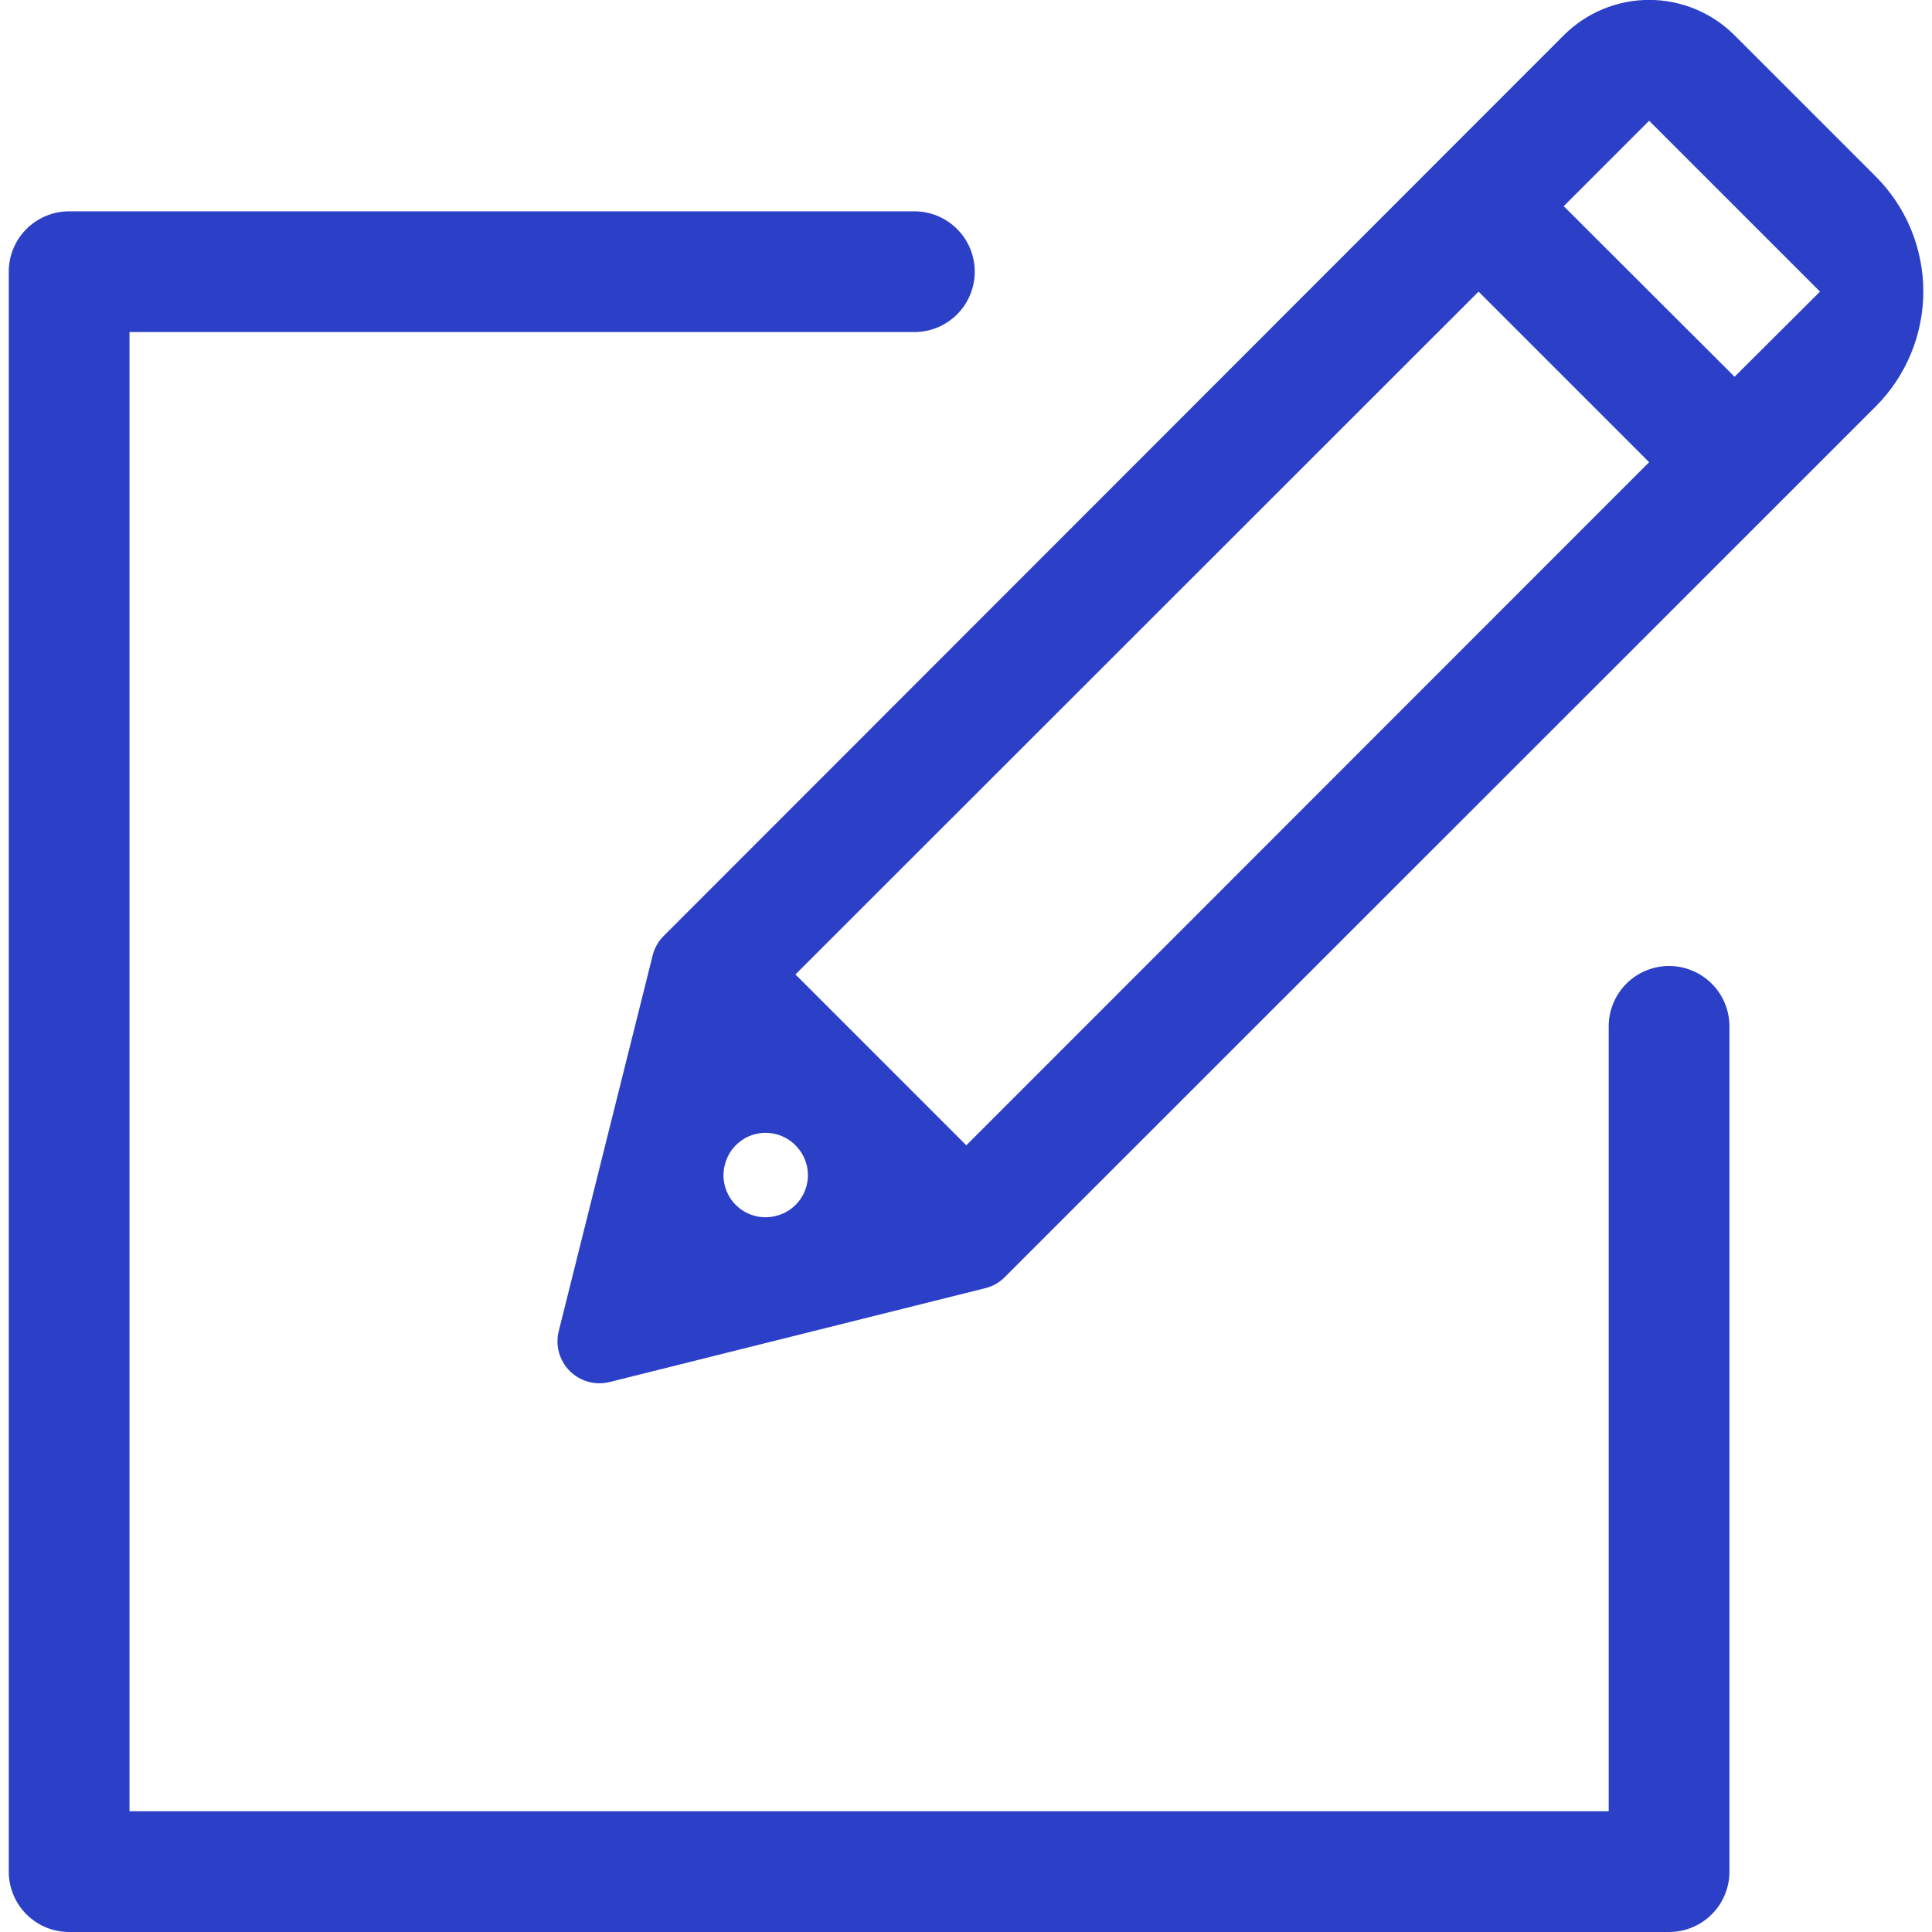 <?xml version="1.0" encoding="utf-8"?>
<svg xmlns="http://www.w3.org/2000/svg" width="100" height="100" viewBox="0 0 100 100" fill="none">
<g clip-path="url(#clip0)">
<path d="M31.562 71.531L51.016 66.672C51.396 66.574 51.742 66.374 52.016 66.094L97.078 21.047C97.862 20.265 98.484 19.335 98.908 18.313C99.332 17.29 99.551 16.193 99.551 15.086C99.551 13.979 99.332 12.882 98.908 11.859C98.484 10.836 97.862 9.907 97.078 9.125L89.781 1.828C89.201 1.247 88.511 0.786 87.753 0.472C86.994 0.157 86.181 -0.005 85.359 -0.005C84.538 -0.005 83.725 0.157 82.966 0.472C82.207 0.786 81.518 1.247 80.938 1.828L34.359 48.438C34.076 48.716 33.876 49.068 33.781 49.453L28.922 68.891C28.829 69.256 28.832 69.638 28.932 70.002C29.032 70.365 29.224 70.696 29.491 70.962C29.757 71.229 30.088 71.421 30.451 71.521C30.815 71.621 31.198 71.624 31.562 71.531ZM85.359 6.25L94.203 15.094L89.781 19.5L80.938 10.672L85.359 6.25ZM76.531 15.094L85.359 23.922L50.016 59.281L41.172 50.438L76.531 15.094ZM41.172 59.281C41.447 59.553 41.645 59.894 41.744 60.267C41.844 60.641 41.842 61.035 41.738 61.408C41.635 61.781 41.434 62.119 41.155 62.388C40.877 62.657 40.532 62.847 40.156 62.938C39.791 63.03 39.408 63.027 39.045 62.927C38.682 62.827 38.351 62.635 38.085 62.368C37.818 62.102 37.626 61.771 37.526 61.408C37.426 61.045 37.423 60.662 37.516 60.297C37.607 59.921 37.796 59.576 38.065 59.298C38.334 59.02 38.673 58.818 39.045 58.715C39.418 58.611 39.812 58.609 40.186 58.709C40.559 58.808 40.9 59.006 41.172 59.281Z" fill="#2B40C7"/>
<path d="M86.391 50C85.562 50 84.767 50.329 84.181 50.915C83.595 51.501 83.266 52.296 83.266 53.125V93.75H6.703V17.188H47.328C48.157 17.188 48.952 16.858 49.538 16.272C50.124 15.686 50.453 14.891 50.453 14.062C50.453 13.234 50.124 12.439 49.538 11.853C48.952 11.267 48.157 10.938 47.328 10.938H3.578C2.749 10.938 1.954 11.267 1.368 11.853C0.782 12.439 0.453 13.234 0.453 14.062L0.453 96.875C0.453 97.704 0.782 98.499 1.368 99.085C1.954 99.671 2.749 100 3.578 100H86.391C87.219 100 88.014 99.671 88.6 99.085C89.186 98.499 89.516 97.704 89.516 96.875V53.125C89.516 52.296 89.186 51.501 88.6 50.915C88.014 50.329 87.219 50 86.391 50Z" fill="#2B40C7"/>
</g>
<defs>
<clipPath id="clip0">
<rect width="100" height="100" fill="white"/>
</clipPath>
</defs>
</svg>